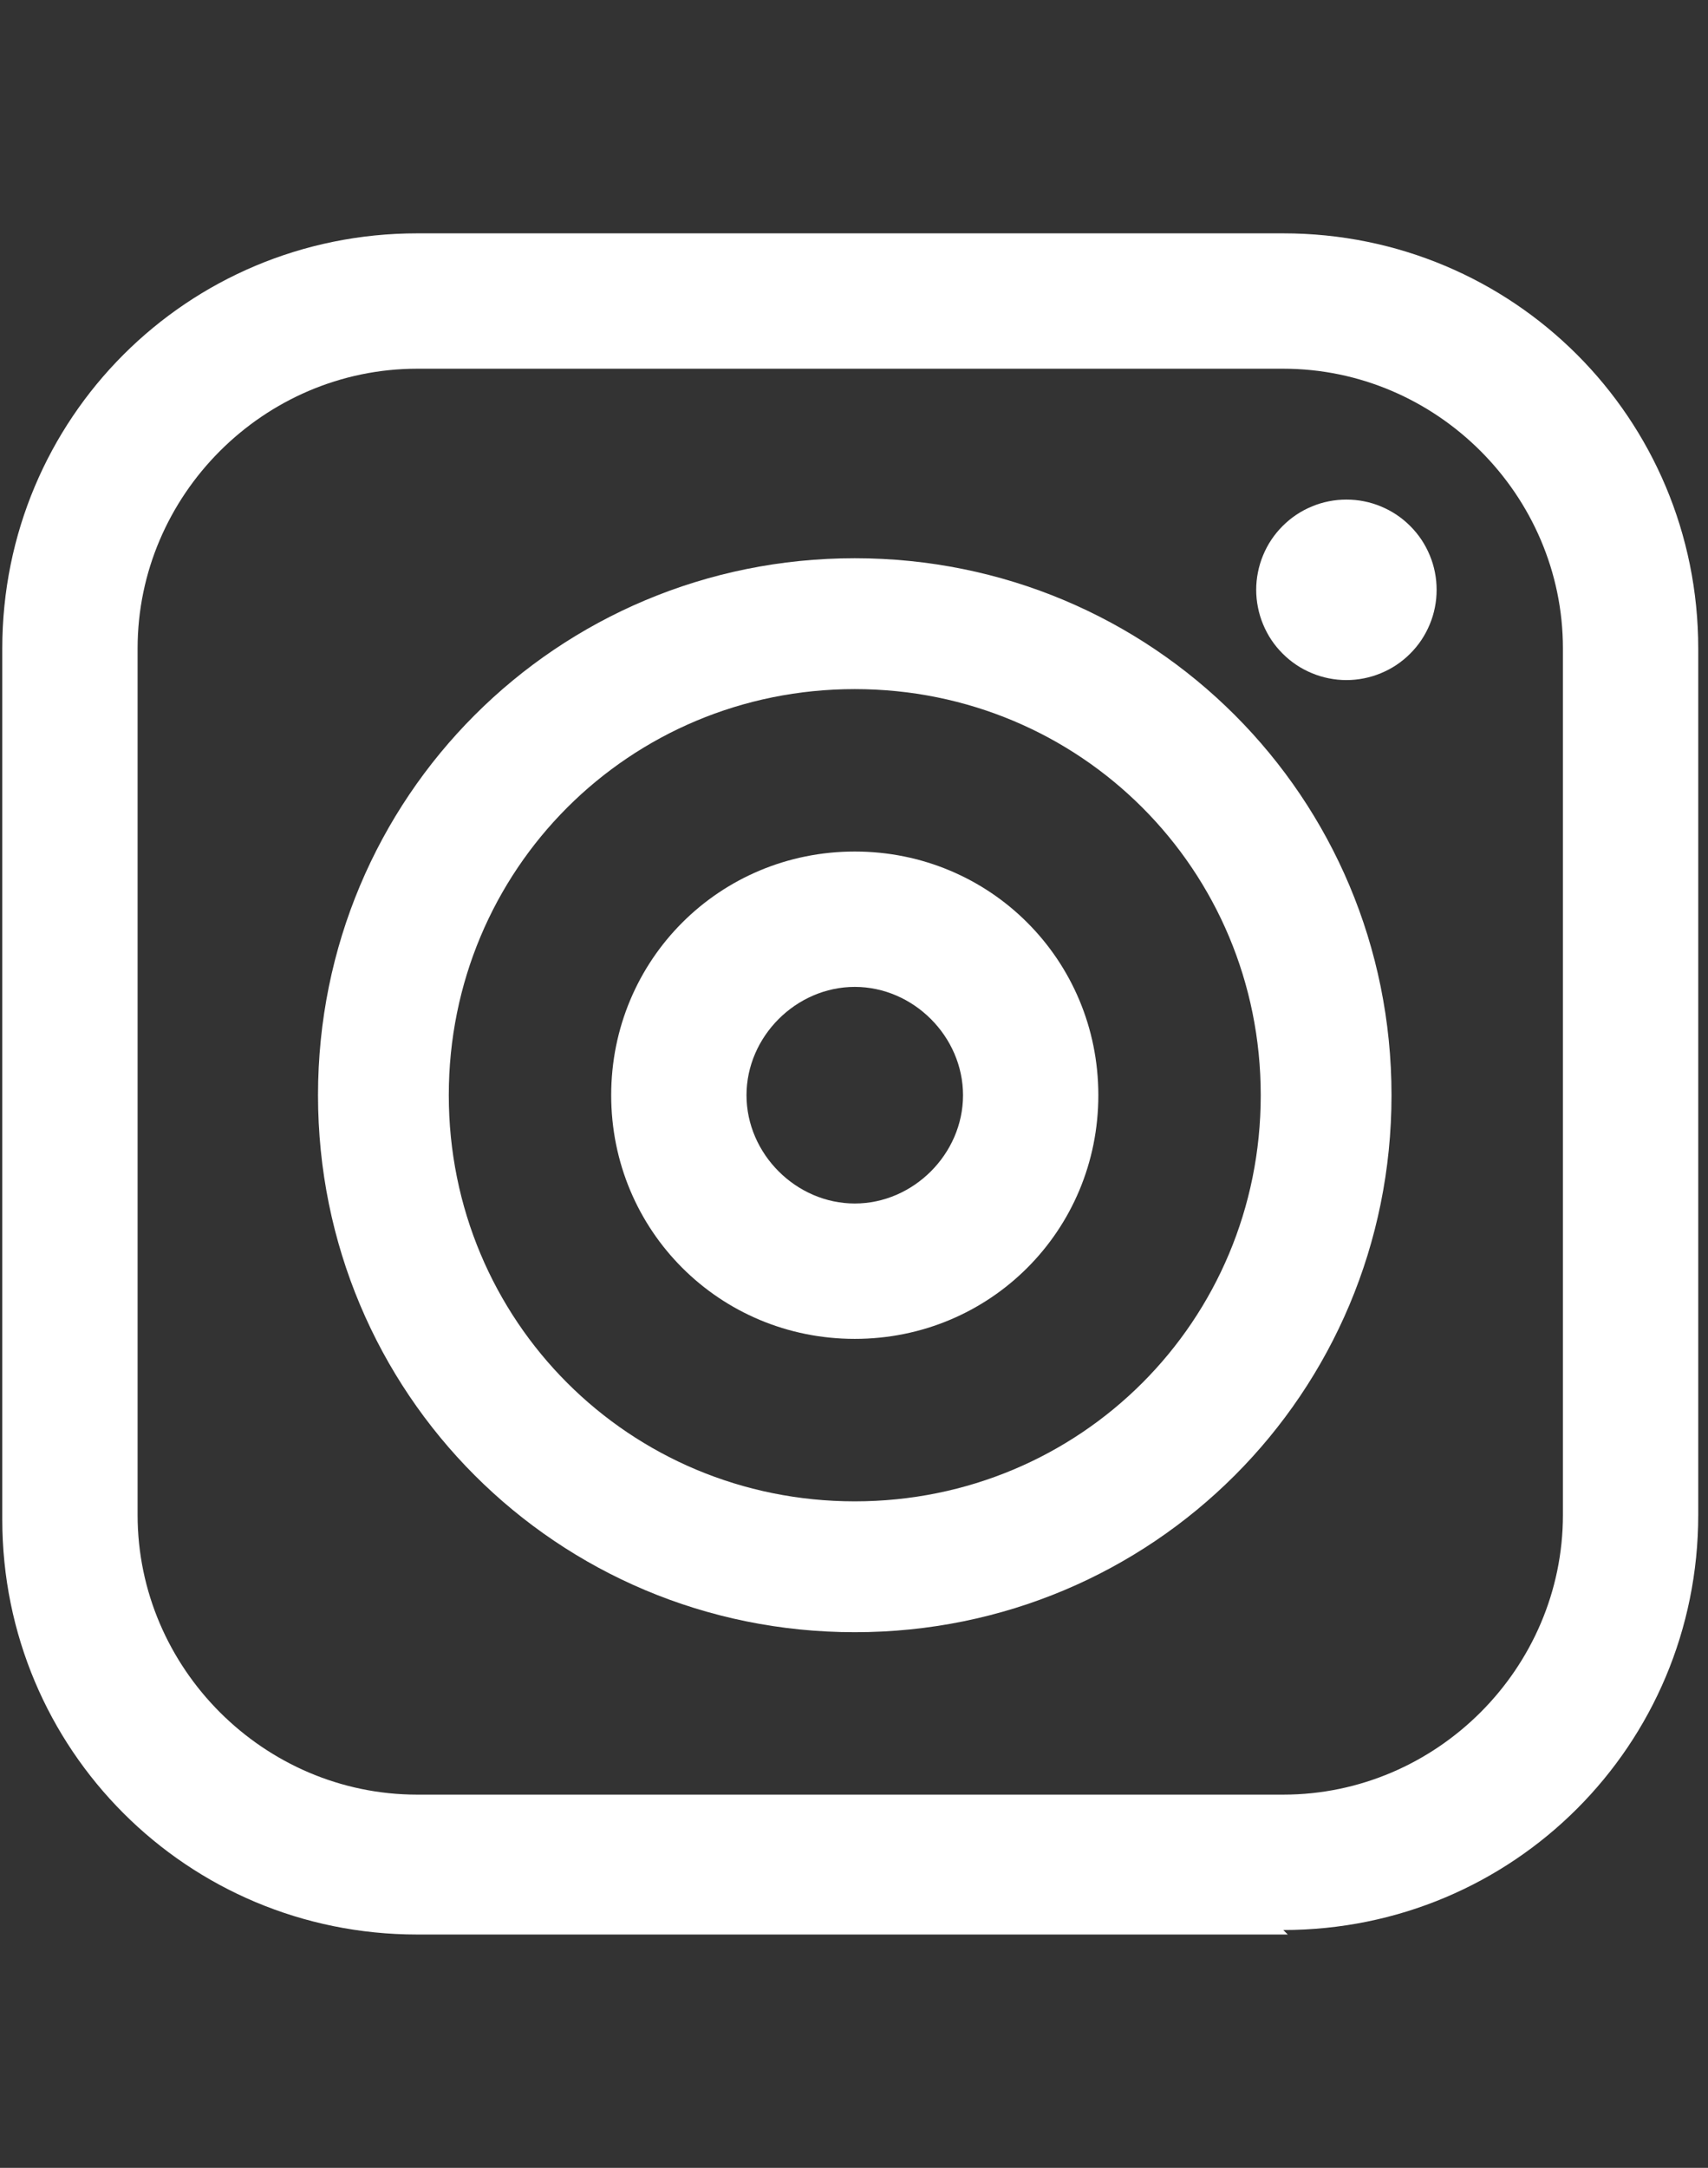 <svg xmlns="http://www.w3.org/2000/svg" xmlns:xlink="http://www.w3.org/1999/xlink" width="227" zoomAndPan="magnify" viewBox="0 0 170.25 216" height="288" preserveAspectRatio="xMidYMid meet" version="1.0"><rect x="0" y="0" width="170.25" height="216" fill="#333333" stroke="none"/><defs><clipPath id="04e6a54918"><path d="M 0 23.25 L 169.504 23.25 L 169.504 192.75 L 0 192.75 Z M 0 23.25 " clip-rule="nonzero"/></clipPath></defs><g clip-path="url(#04e6a54918)"><path fill="#ffffff" d="M 128.363 192.75 L 41.59 192.75 C 18.66 192.75 0.227 174.316 0.227 151.387 L 0.227 64.613 C 0.227 41.684 18.66 23.25 41.59 23.25 L 127.914 23.25 C 150.844 23.25 169.277 41.684 169.277 64.613 L 169.277 150.938 C 169.277 173.867 150.844 192.301 127.914 192.301 Z M 41.59 36.738 C 26.301 36.738 13.715 49.324 13.715 64.613 L 13.715 150.938 C 13.715 166.223 26.301 178.812 41.59 178.812 L 127.914 178.812 C 143.199 178.812 155.789 166.223 155.789 150.938 L 155.789 64.613 C 155.789 49.324 143.199 36.738 127.914 36.738 Z M 41.59 36.738 " fill-opacity="1" fill-rule="nonzero"/></g><path fill="#ffffff" d="M 85.203 162.629 C 55.527 162.629 31.699 138.797 31.699 109.125 C 31.699 79.449 55.527 55.621 85.203 55.621 C 114.875 55.621 138.703 79.449 138.703 109.125 C 138.703 138.797 114.875 162.629 85.203 162.629 Z M 85.203 68.66 C 62.723 68.66 44.734 86.645 44.734 109.125 C 44.734 131.605 62.723 149.59 85.203 149.59 C 107.684 149.59 125.668 131.605 125.668 109.125 C 125.668 86.645 107.684 68.66 85.203 68.66 Z M 85.203 68.66 " fill-opacity="1" fill-rule="nonzero"/><path fill="#ffffff" d="M 85.203 133.402 C 71.715 133.402 60.922 122.613 60.922 109.125 C 60.922 95.637 71.715 84.844 85.203 84.844 C 98.691 84.844 109.48 95.637 109.48 109.125 C 109.48 122.613 98.691 133.402 85.203 133.402 Z M 85.203 98.332 C 79.355 98.332 74.41 103.277 74.41 109.125 C 74.41 114.969 79.355 119.914 85.203 119.914 C 91.047 119.914 95.992 114.969 95.992 109.125 C 95.992 103.277 91.047 98.332 85.203 98.332 Z M 85.203 98.332 " fill-opacity="1" fill-rule="nonzero"/><path fill="#ffffff" d="M 143.199 58.77 C 143.199 59.359 143.145 59.941 143.027 60.523 C 142.914 61.102 142.742 61.664 142.516 62.207 C 142.289 62.754 142.012 63.273 141.688 63.762 C 141.359 64.254 140.984 64.707 140.566 65.125 C 140.148 65.543 139.695 65.918 139.203 66.246 C 138.715 66.574 138.195 66.848 137.648 67.074 C 137.105 67.301 136.543 67.473 135.965 67.586 C 135.383 67.703 134.801 67.762 134.207 67.762 C 133.617 67.762 133.035 67.703 132.453 67.586 C 131.875 67.473 131.312 67.301 130.77 67.074 C 130.223 66.848 129.703 66.574 129.215 66.246 C 128.723 65.918 128.27 65.543 127.852 65.125 C 127.434 64.707 127.059 64.254 126.73 63.762 C 126.402 63.273 126.129 62.754 125.902 62.207 C 125.676 61.664 125.504 61.102 125.391 60.523 C 125.273 59.941 125.215 59.359 125.215 58.77 C 125.215 58.176 125.273 57.594 125.391 57.012 C 125.504 56.434 125.676 55.871 125.902 55.328 C 126.129 54.781 126.402 54.262 126.73 53.773 C 127.059 53.281 127.434 52.828 127.852 52.41 C 128.27 51.992 128.723 51.617 129.215 51.289 C 129.703 50.961 130.223 50.688 130.77 50.461 C 131.312 50.234 131.875 50.062 132.453 49.949 C 133.035 49.832 133.617 49.777 134.207 49.777 C 134.801 49.777 135.383 49.832 135.965 49.949 C 136.543 50.062 137.105 50.234 137.648 50.461 C 138.195 50.688 138.715 50.961 139.203 51.289 C 139.695 51.617 140.148 51.992 140.566 52.41 C 140.984 52.828 141.359 53.281 141.688 53.773 C 142.012 54.262 142.289 54.781 142.516 55.328 C 142.742 55.871 142.914 56.434 143.027 57.012 C 143.145 57.594 143.199 58.176 143.199 58.77 Z M 143.199 58.77 " fill-opacity="1" fill-rule="nonzero"/></svg>